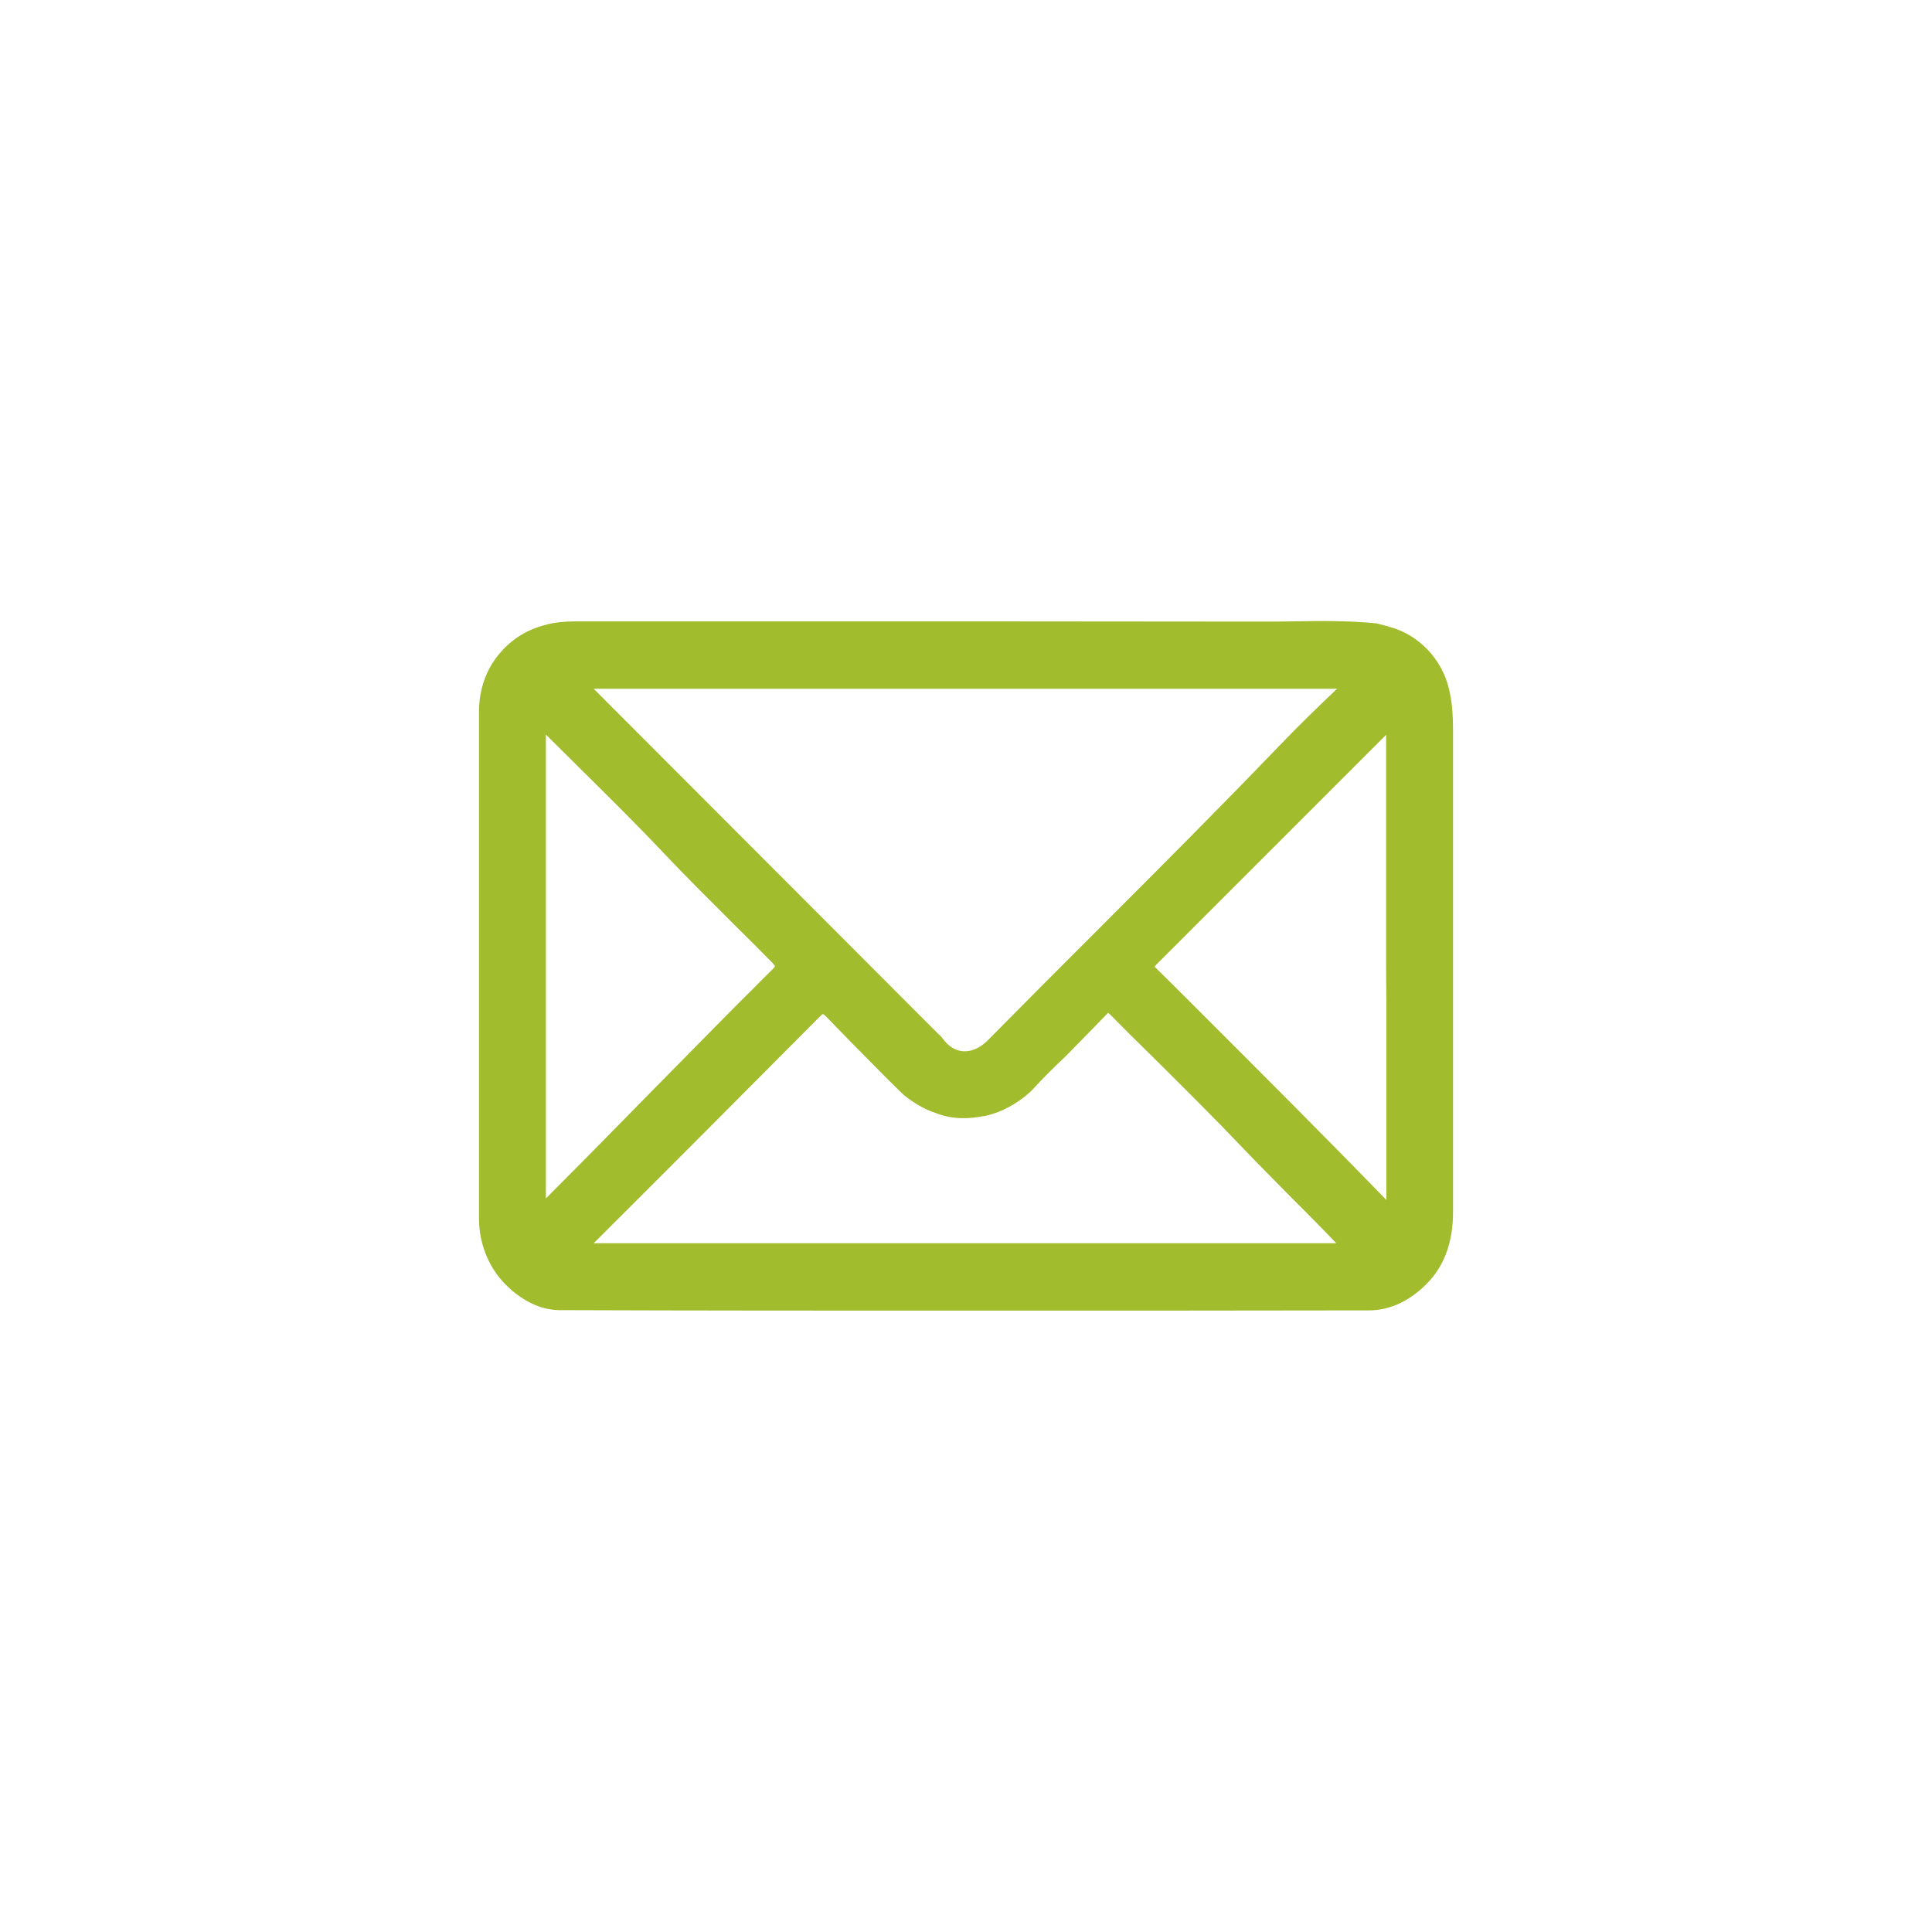 <?xml version="1.0" encoding="utf-8"?>
<!-- Generator: Adobe Illustrator 27.2.0, SVG Export Plug-In . SVG Version: 6.00 Build 0)  -->
<svg version="1.1" id="Layer_1" xmlns="http://www.w3.org/2000/svg" xmlns:xlink="http://www.w3.org/1999/xlink" x="0px" y="0px" 
	 viewBox="0 0 768 768" style="enable-background:new 0 0 768 768;" xml:space="preserve" fill="#A1BC2C">
<path d="M576,273.9c-2.8-12-12.1-21.6-23.6-24.7c-0.1,0-0.2-0.1-0.3-0.1l-4.5-1.2c-0.1,0-0.2,0-0.3-0.1c-11.1-1.1-22.3-1-33.2-0.8
	c-3.9,0.1-8,0.1-12,0.1c-69.2-0.1-139.6-0.1-207.6-0.1l-63.2,0c-3.7,0-7.5,0-11.4,0.7c-10.1,1.9-17.7,6.7-23.4,14.8
	c-0.7,1-1.4,2.1-2,3.3c-2.7,5.1-4.1,11-4.1,17.1v201.4c0,10.6,4.3,20.6,11.7,27.4c0.4,0.4,0.8,0.7,1.2,1.1c6.2,5.3,12.6,7.9,19,8
	C277.4,521,333.1,521,389,521c51.7,0,103.5,0,155.1-0.1c8.8,0,17.1-4.1,24.1-11.7c6.2-6.8,9.4-16,9.4-27.2c0-29.6,0-59.3,0-88.9
	c0-34.3,0-68.7,0-103C577.6,283.5,577.1,278.5,576,273.9z M551.1,398.5c0,26.1,0,52.1,0,78.2c0,0.1,0,0.2,0,0.3
	c-0.1-0.1-0.1-0.1-0.2-0.2c-25.5-26.3-51.9-52.6-77.4-78.1c-4.6-4.6-9.2-9.2-13.8-13.7c-0.5-0.4-0.6-0.7-0.7-0.8
	c0.1-0.1,0.3-0.4,0.8-0.9c20.1-20.1,40.5-40.5,60.3-60.3c10.3-10.3,20.6-20.6,30.9-30.9c0,26.4,0,52.8,0,79.2l0,13.4L551.1,398.5z
	 M292,367.7c5,4.9,10.1,10,15.1,15.1c0.9,1,1,1.3,1,1.3c0,0-0.1,0.3-0.9,1.1c-2.6,2.6-5.3,5.2-7.9,7.9c-3.2,3.2-6.5,6.4-9.7,9.7
	c-18.7,19-37.4,37.9-56.3,57.2L217,476.4V292c4.3,4.3,8.7,8.6,13,12.9c11.3,11.2,23.1,22.8,34.2,34.6
	C273.3,349.1,282.8,358.5,292,367.7z M508.6,296.4c-24.5,25.5-50,51-74.6,75.6c-13.6,13.6-27.7,27.7-41.4,41.6c-3,3-6.4,4.5-9.7,4.3
	c-3.1-0.2-6-2-8.2-5.1c-0.5-0.7-1.1-1.3-1.7-1.8c-0.2-0.2-0.4-0.4-0.6-0.6l-11.4-11.4c-41.7-41.7-83.3-83.5-125-125.2h295.5
	C523.8,281.1,516,288.7,508.6,296.4z M325.8,404.2c1-1,1.3-1.1,1.3-1.1c0,0,0.4,0.1,1.3,1c6.6,6.8,13.3,13.7,19.9,20.3
	c2.8,2.8,5.5,5.6,8.4,8.4l2.5,2.4c0,0,0.1,0.1,0.1,0.1c4,3.2,8.2,5.7,12.8,7.2c0,0,0,0,0,0c6.8,2.7,13.8,2.2,18.6,1.2l0.2,0
	c0.1,0,0.2,0,0.3,0c1-0.2,2.1-0.5,3.3-0.9c1.8-0.5,2.8-1,2.9-1c0.1,0,0.1-0.1,0.2-0.1c4.5-1.9,8.7-4.6,12.5-8.2c0,0,0.1-0.1,0.1-0.1
	c4.2-4.6,8.7-9.1,13.3-13.4c0,0,0.1-0.1,0.1-0.1l4.5-4.6c3.9-4,8-8.1,12-12.3c0.2-0.2,0.3-0.3,0.4-0.4c0.1,0.1,0.3,0.2,0.7,0.6
	c5.7,5.8,11.6,11.6,17.3,17.2c11.8,11.7,24.1,23.9,35.7,36.1c6.2,6.5,12.7,13,18.9,19.3c6,6,12.1,12.1,18.1,18.4H236
	C265.5,464.8,295.9,434.3,325.8,404.2z"/>
</svg>